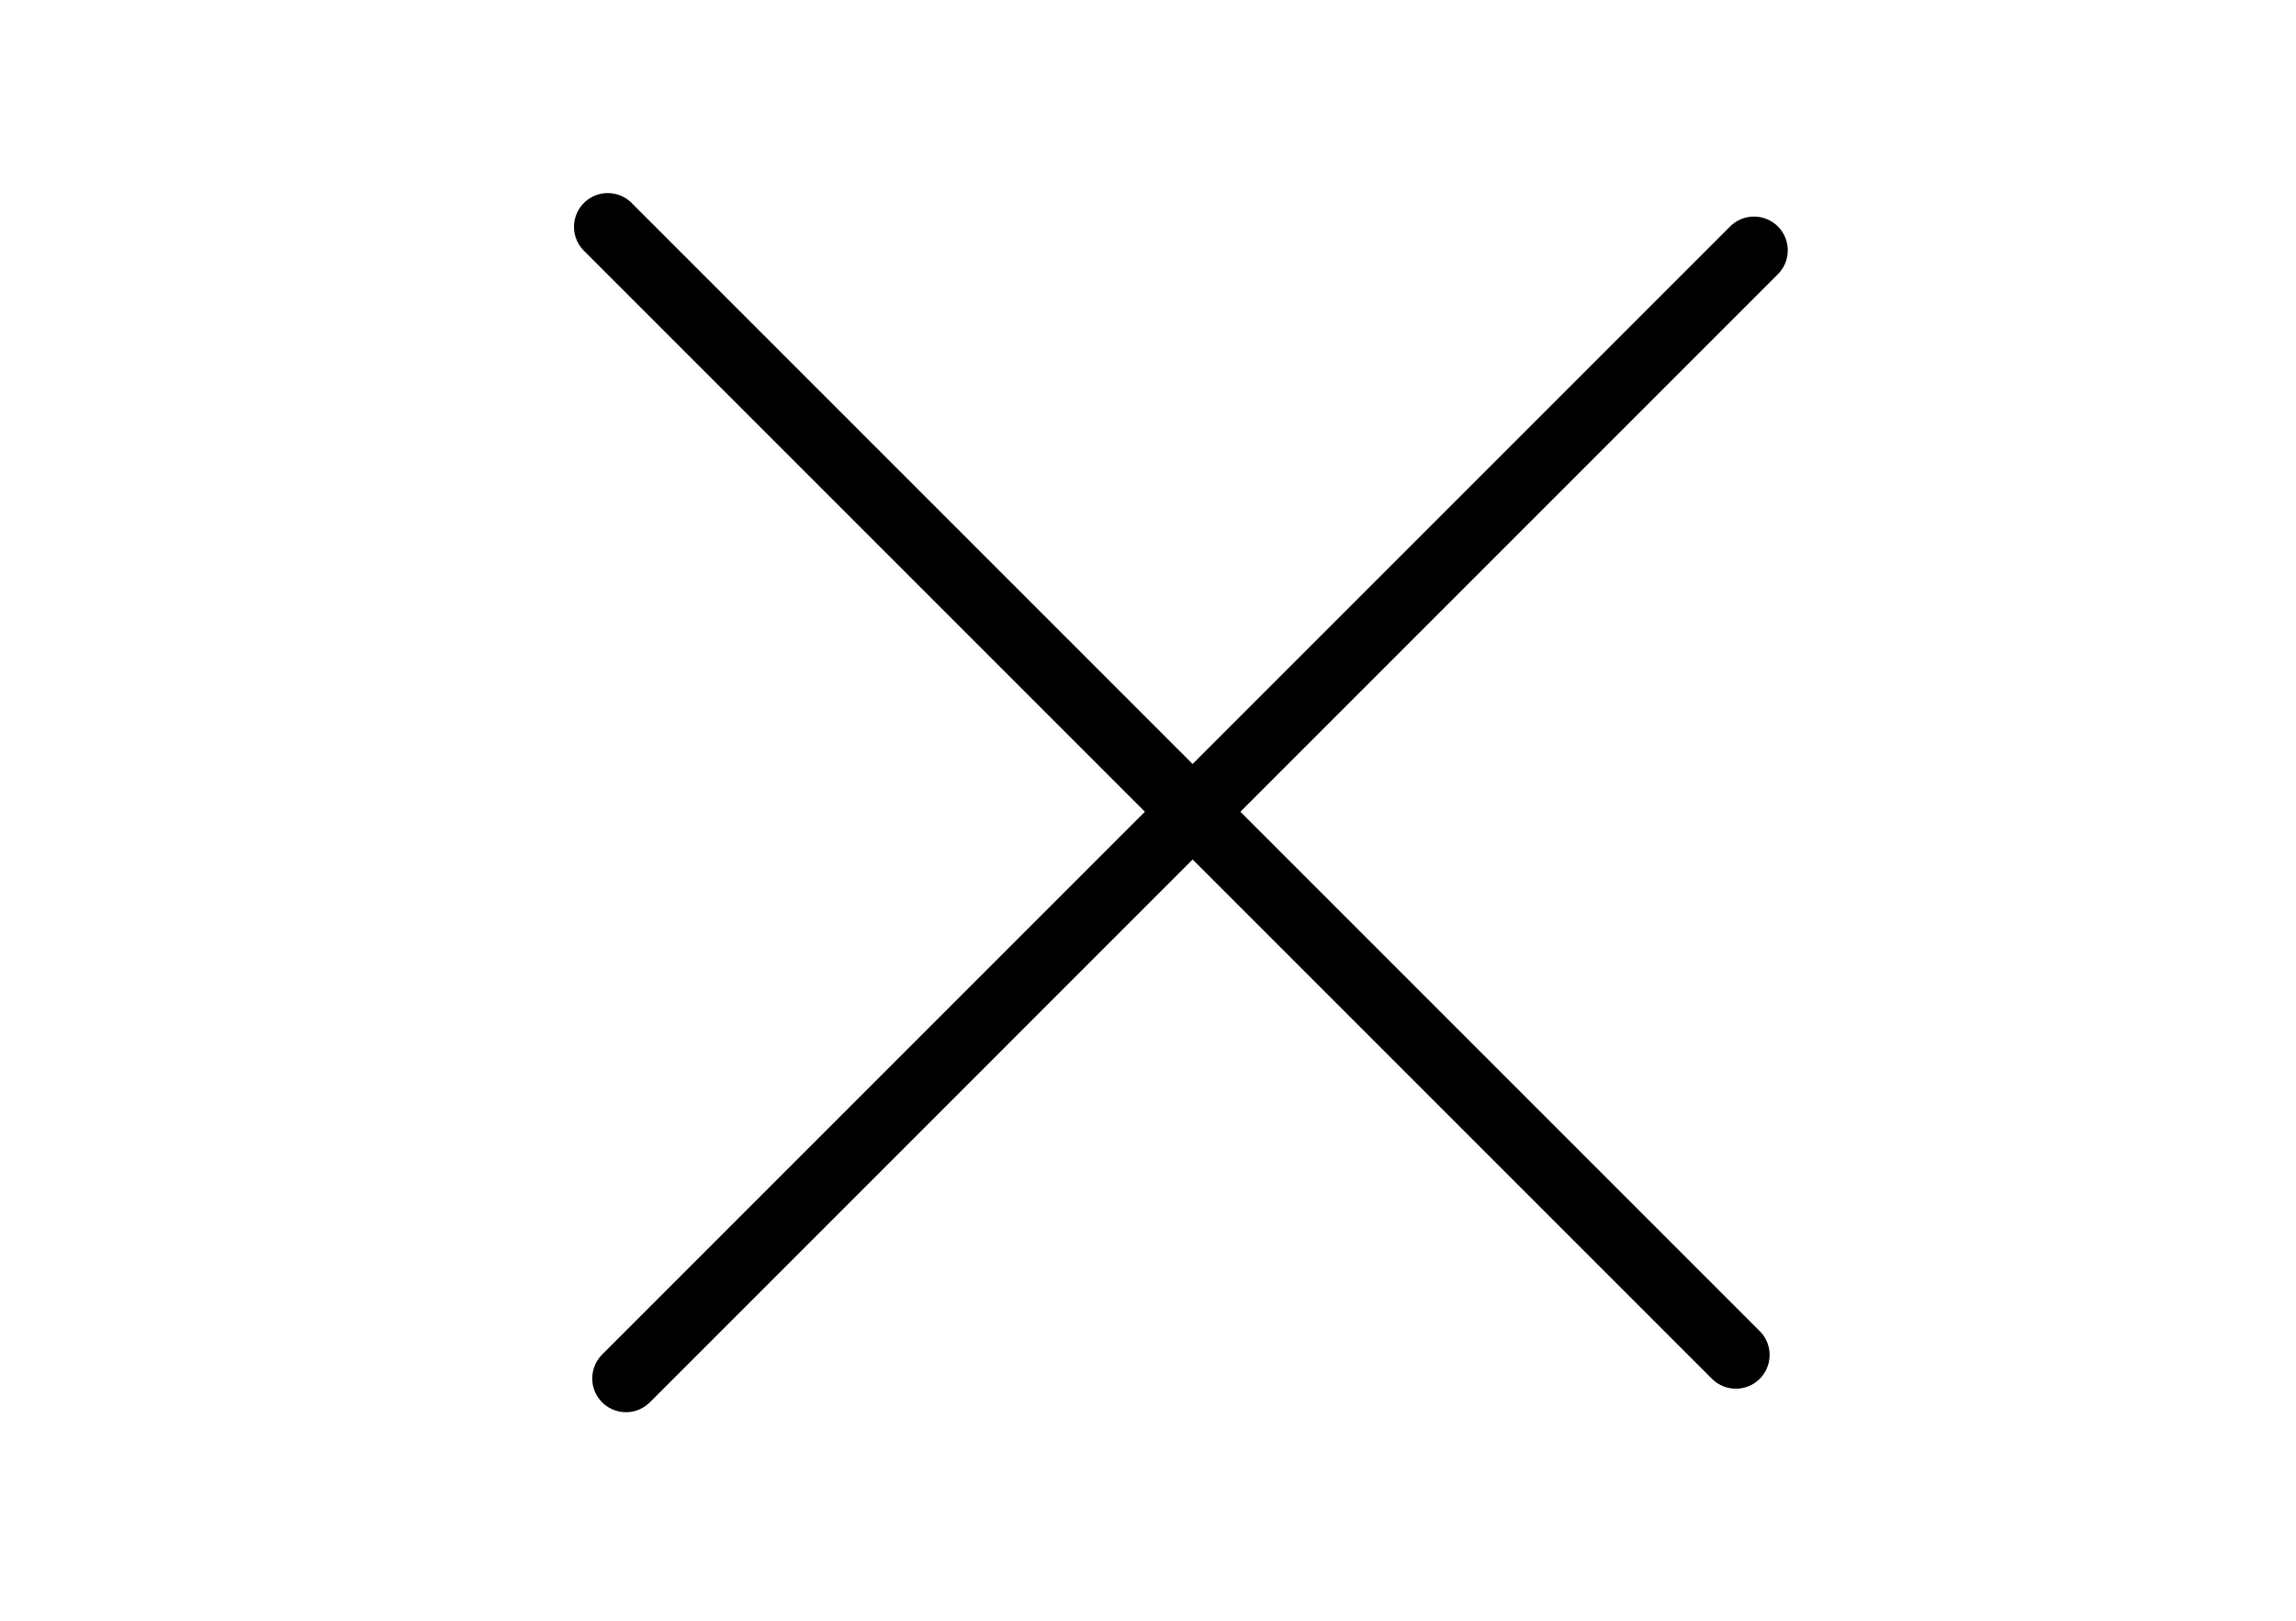 <?xml version="1.0" encoding="UTF-8"?> <svg xmlns="http://www.w3.org/2000/svg" width="34" height="24" viewBox="0 0 34 24" fill="none"><g clip-path="url(#clip0_1106_116)"><path d="M9.27 20.412L25.974 3.707" stroke="black" stroke-linecap="round" stroke-linejoin="round"></path><path d="M9 3.359L25.705 20.064" stroke="black" stroke-linecap="round" stroke-linejoin="round"></path></g><defs><clipPath id="clip0_1106_116"><rect width="24" height="34" fill="white" transform="translate(0 24) rotate(-90)"></rect></clipPath></defs></svg> 
